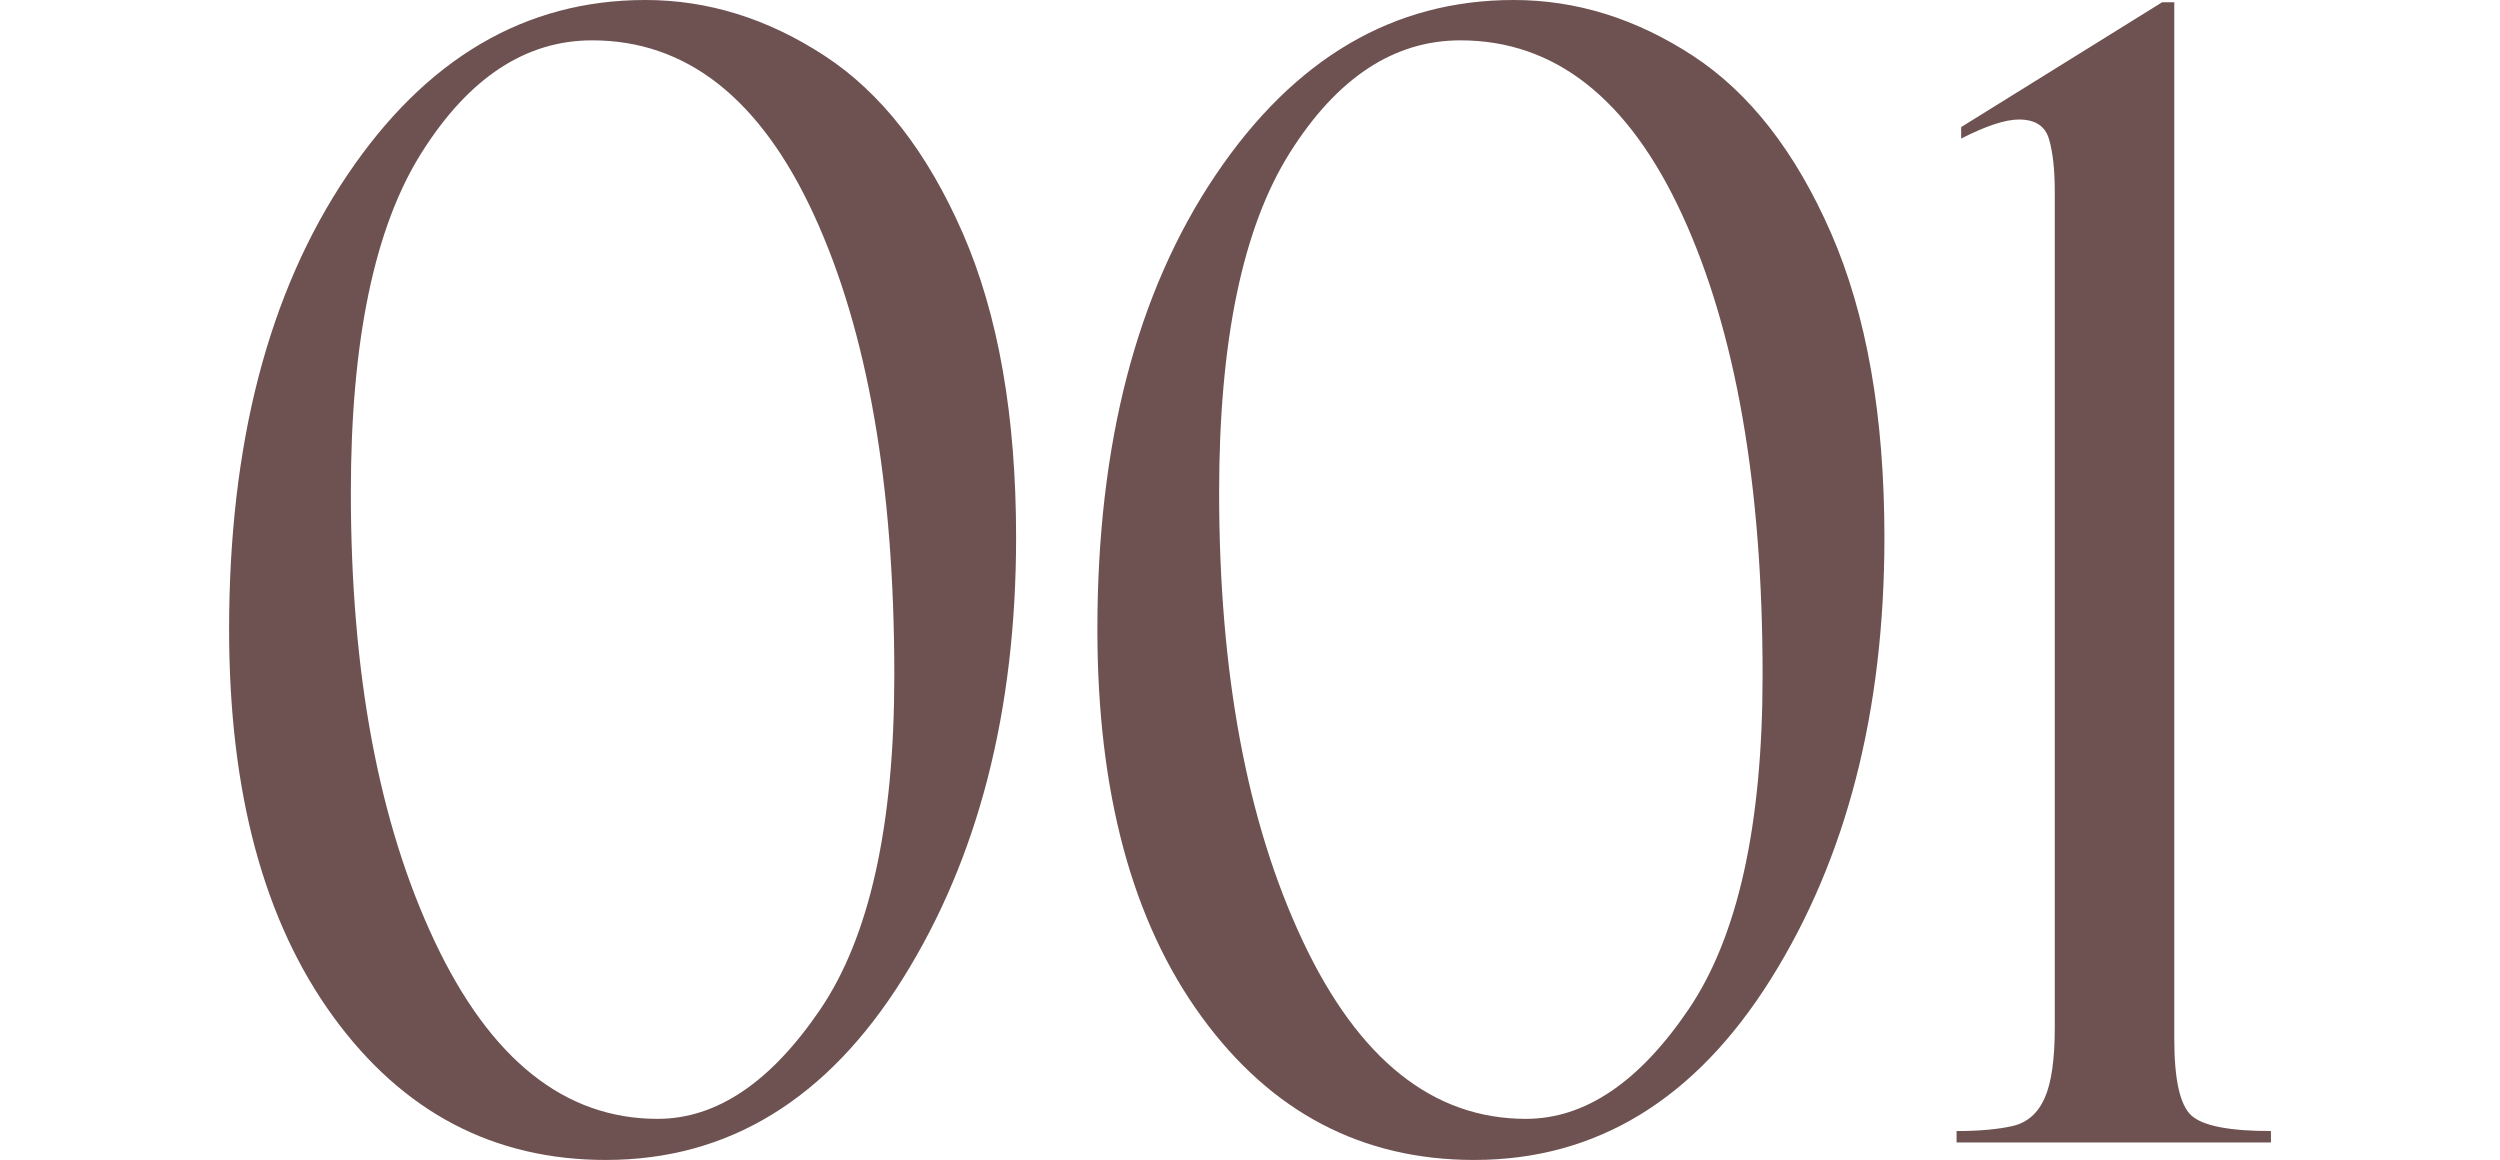 <?xml version="1.0" encoding="utf-8"?>
<!-- Generator: Adobe Illustrator 26.0.0, SVG Export Plug-In . SVG Version: 6.00 Build 0)  -->
<svg version="1.1" id="圖層_1" xmlns="http://www.w3.org/2000/svg" xmlns:xlink="http://www.w3.org/1999/xlink" x="0px" y="0px"
	 viewBox="0 0 635.74 294.97" style="enable-background:new 0 0 635.74 294.97;" xml:space="preserve">
<style type="text/css">
	.st0{fill:#6E5151;}
</style>
<g>
	<g>
		<path class="st0" d="M154.07,294.97c-28.52,0-51.62-12.13-69.29-36.39c-17.68-24.26-26.52-57.1-26.52-98.52
			c0-47.23,10-85.71,30-115.45C108.26,14.87,133.55,0,164.13,0c15.87,0,31.03,4.71,45.48,14.13c14.45,9.42,26.19,24.48,35.23,45.19
			c9.03,20.71,13.55,46.49,13.55,77.32c0,44.13-9.61,81.55-28.84,112.26C210.32,279.62,185.16,294.97,154.07,294.97z M167.23,284.52
			c14.97,0,28.74-9.26,41.32-27.77c12.58-18.51,18.87-46.87,18.87-85.07c0-48.39-6.81-87.39-20.42-117
			c-13.61-29.61-32.42-44.42-56.42-44.42c-16.91,0-31.36,9.52-43.36,28.55c-12,19.03-18,47.84-18,86.42
			c0,45.94,7.09,83.97,21.29,114.1C124.71,269.46,143.62,284.52,167.23,284.52z"/>
		<path class="st0" d="M374.87,294.97c-28.52,0-51.61-12.13-69.29-36.39c-17.68-24.26-26.52-57.1-26.52-98.52
			c0-47.23,10-85.71,30-115.45C329.06,14.87,354.35,0,384.94,0c15.87,0,31.03,4.71,45.48,14.13c14.45,9.42,26.19,24.48,35.23,45.19
			c9.03,20.71,13.55,46.49,13.55,77.32c0,44.13-9.61,81.55-28.84,112.26C431.13,279.62,405.97,294.97,374.87,294.97z M388.03,284.52
			c14.97,0,28.74-9.26,41.32-27.77c12.58-18.51,18.87-46.87,18.87-85.07c0-48.39-6.81-87.39-20.42-117
			c-13.62-29.61-32.42-44.42-56.42-44.42c-16.91,0-31.36,9.52-43.36,28.55c-12,19.03-18,47.84-18,86.42
			c0,45.94,7.09,83.97,21.29,114.1C345.51,269.46,364.42,284.52,388.03,284.52z"/>
		<path class="st0" d="M498.71,32.32l51.1-31.74h3.1v263.65c0,10.31,1.45,16.79,4.35,19.43c2.9,2.64,9.64,3.96,20.23,3.96v2.9
			h-79.94v-2.9c5.68,0,10.39-0.42,14.13-1.25c3.74-0.83,6.48-3.18,8.23-7.05s2.61-9.85,2.61-17.96V48.73
			c0-5.53-0.48-9.97-1.45-13.32s-3.52-5.02-7.64-5.02c-3.48,0-8.39,1.62-14.71,4.84V32.32z"/>
	</g>
</g>
</svg>
